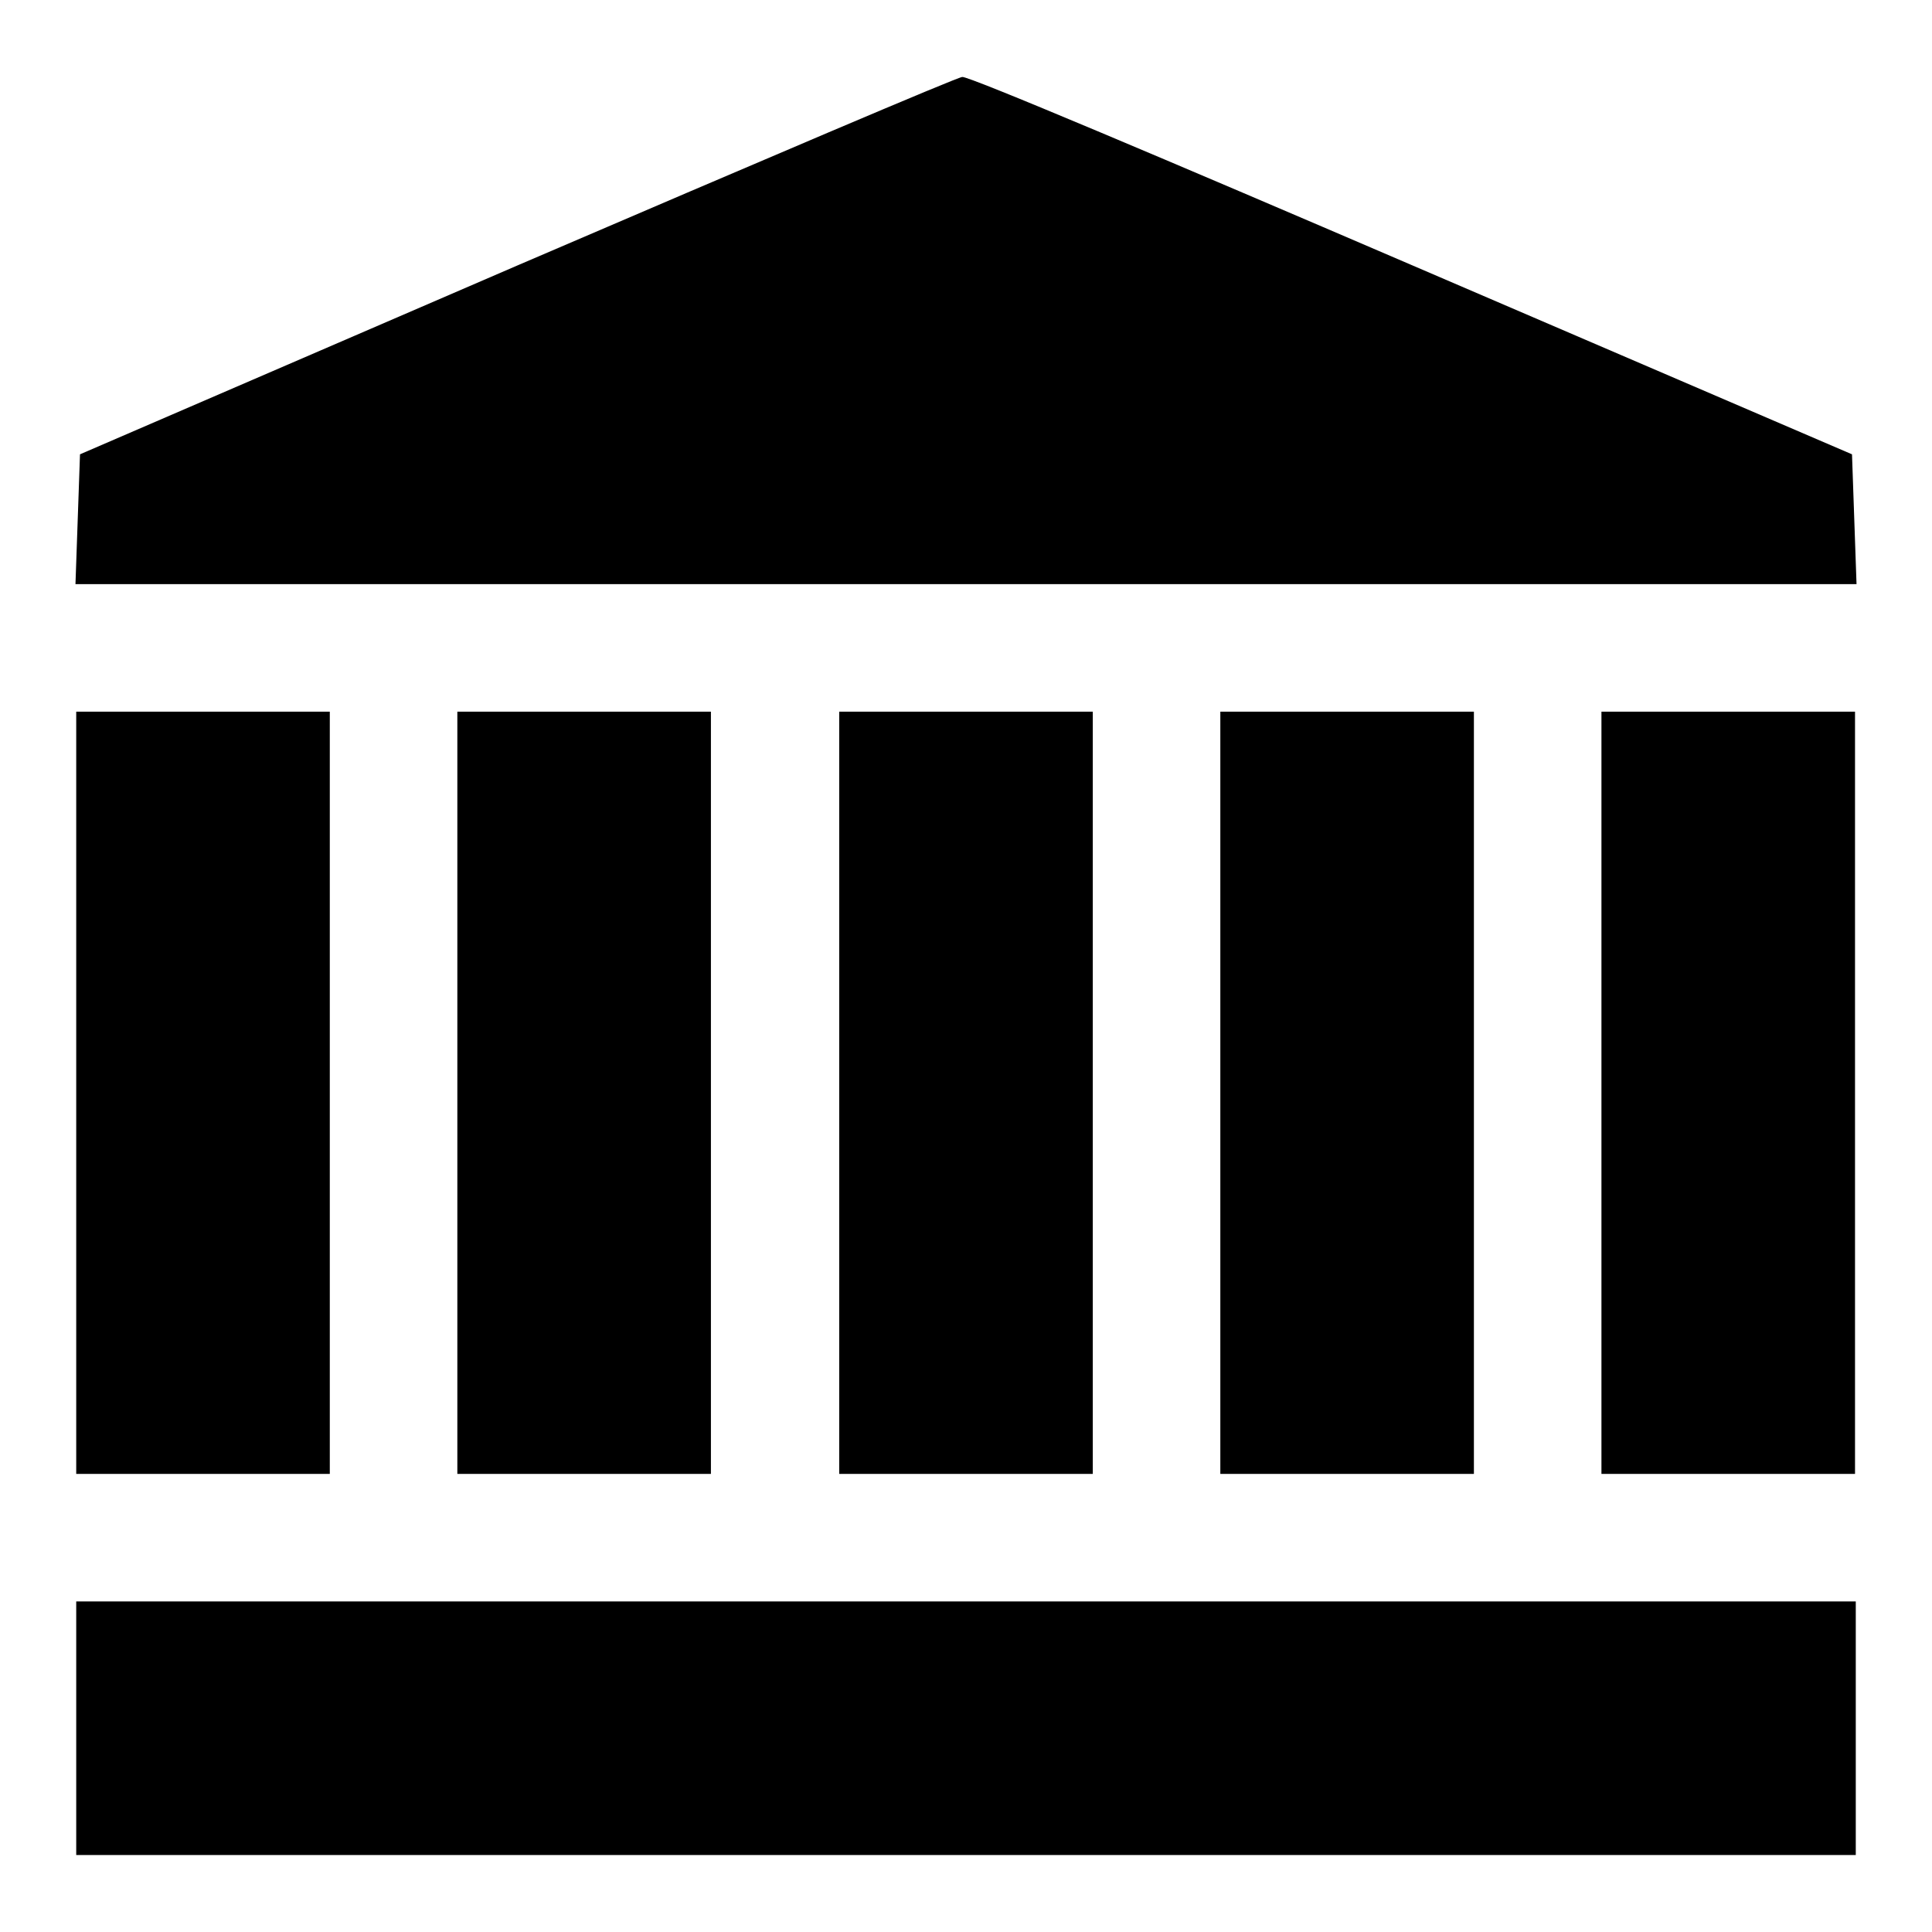 <?xml version="1.0" encoding="utf-8"?>
<!-- Svg Vector Icons : http://www.onlinewebfonts.com/icon -->
<!DOCTYPE svg PUBLIC "-//W3C//DTD SVG 1.1//EN" "http://www.w3.org/Graphics/SVG/1.1/DTD/svg11.dtd">
<svg version="1.1" xmlns="http://www.w3.org/2000/svg" xmlns:xlink="http://www.w3.org/1999/xlink" x="0px" y="0px" viewBox="0 0 256 256" enable-background="new 0 0 256 256" xml:space="preserve">
<g><g><g><path fill="#000000" d="M68.5,35.2L10.6,60.2l-0.3,8.6L10,77.4h118h118l-0.3-8.6l-0.3-8.6l-58.4-25.1c-32.1-13.8-58.8-25.1-59.5-24.9C126.9,10.2,100.4,21.5,68.5,35.2z"/><path fill="#000000" d="M10.1,144.8v50.5h16.8h16.8v-50.5V94.3H26.9H10.1V144.8z"/><path fill="#000000" d="M60.6,144.8v50.5h16.8h16.8v-50.5V94.3H77.5H60.6V144.8z"/><path fill="#000000" d="M111.2,144.8v50.5H128h16.8v-50.5V94.3H128h-16.8V144.8z"/><path fill="#000000" d="M161.7,144.8v50.5h16.8h16.8v-50.5V94.3h-16.8h-16.8V144.8z"/><path fill="#000000" d="M212.2,144.8v50.5h16.8h16.8v-50.5V94.3h-16.8h-16.8V144.8z"/><path fill="#000000" d="M10.1,229v16.8H128h117.9V229v-16.8H128H10.1V229z"/></g></g></g>
</svg>